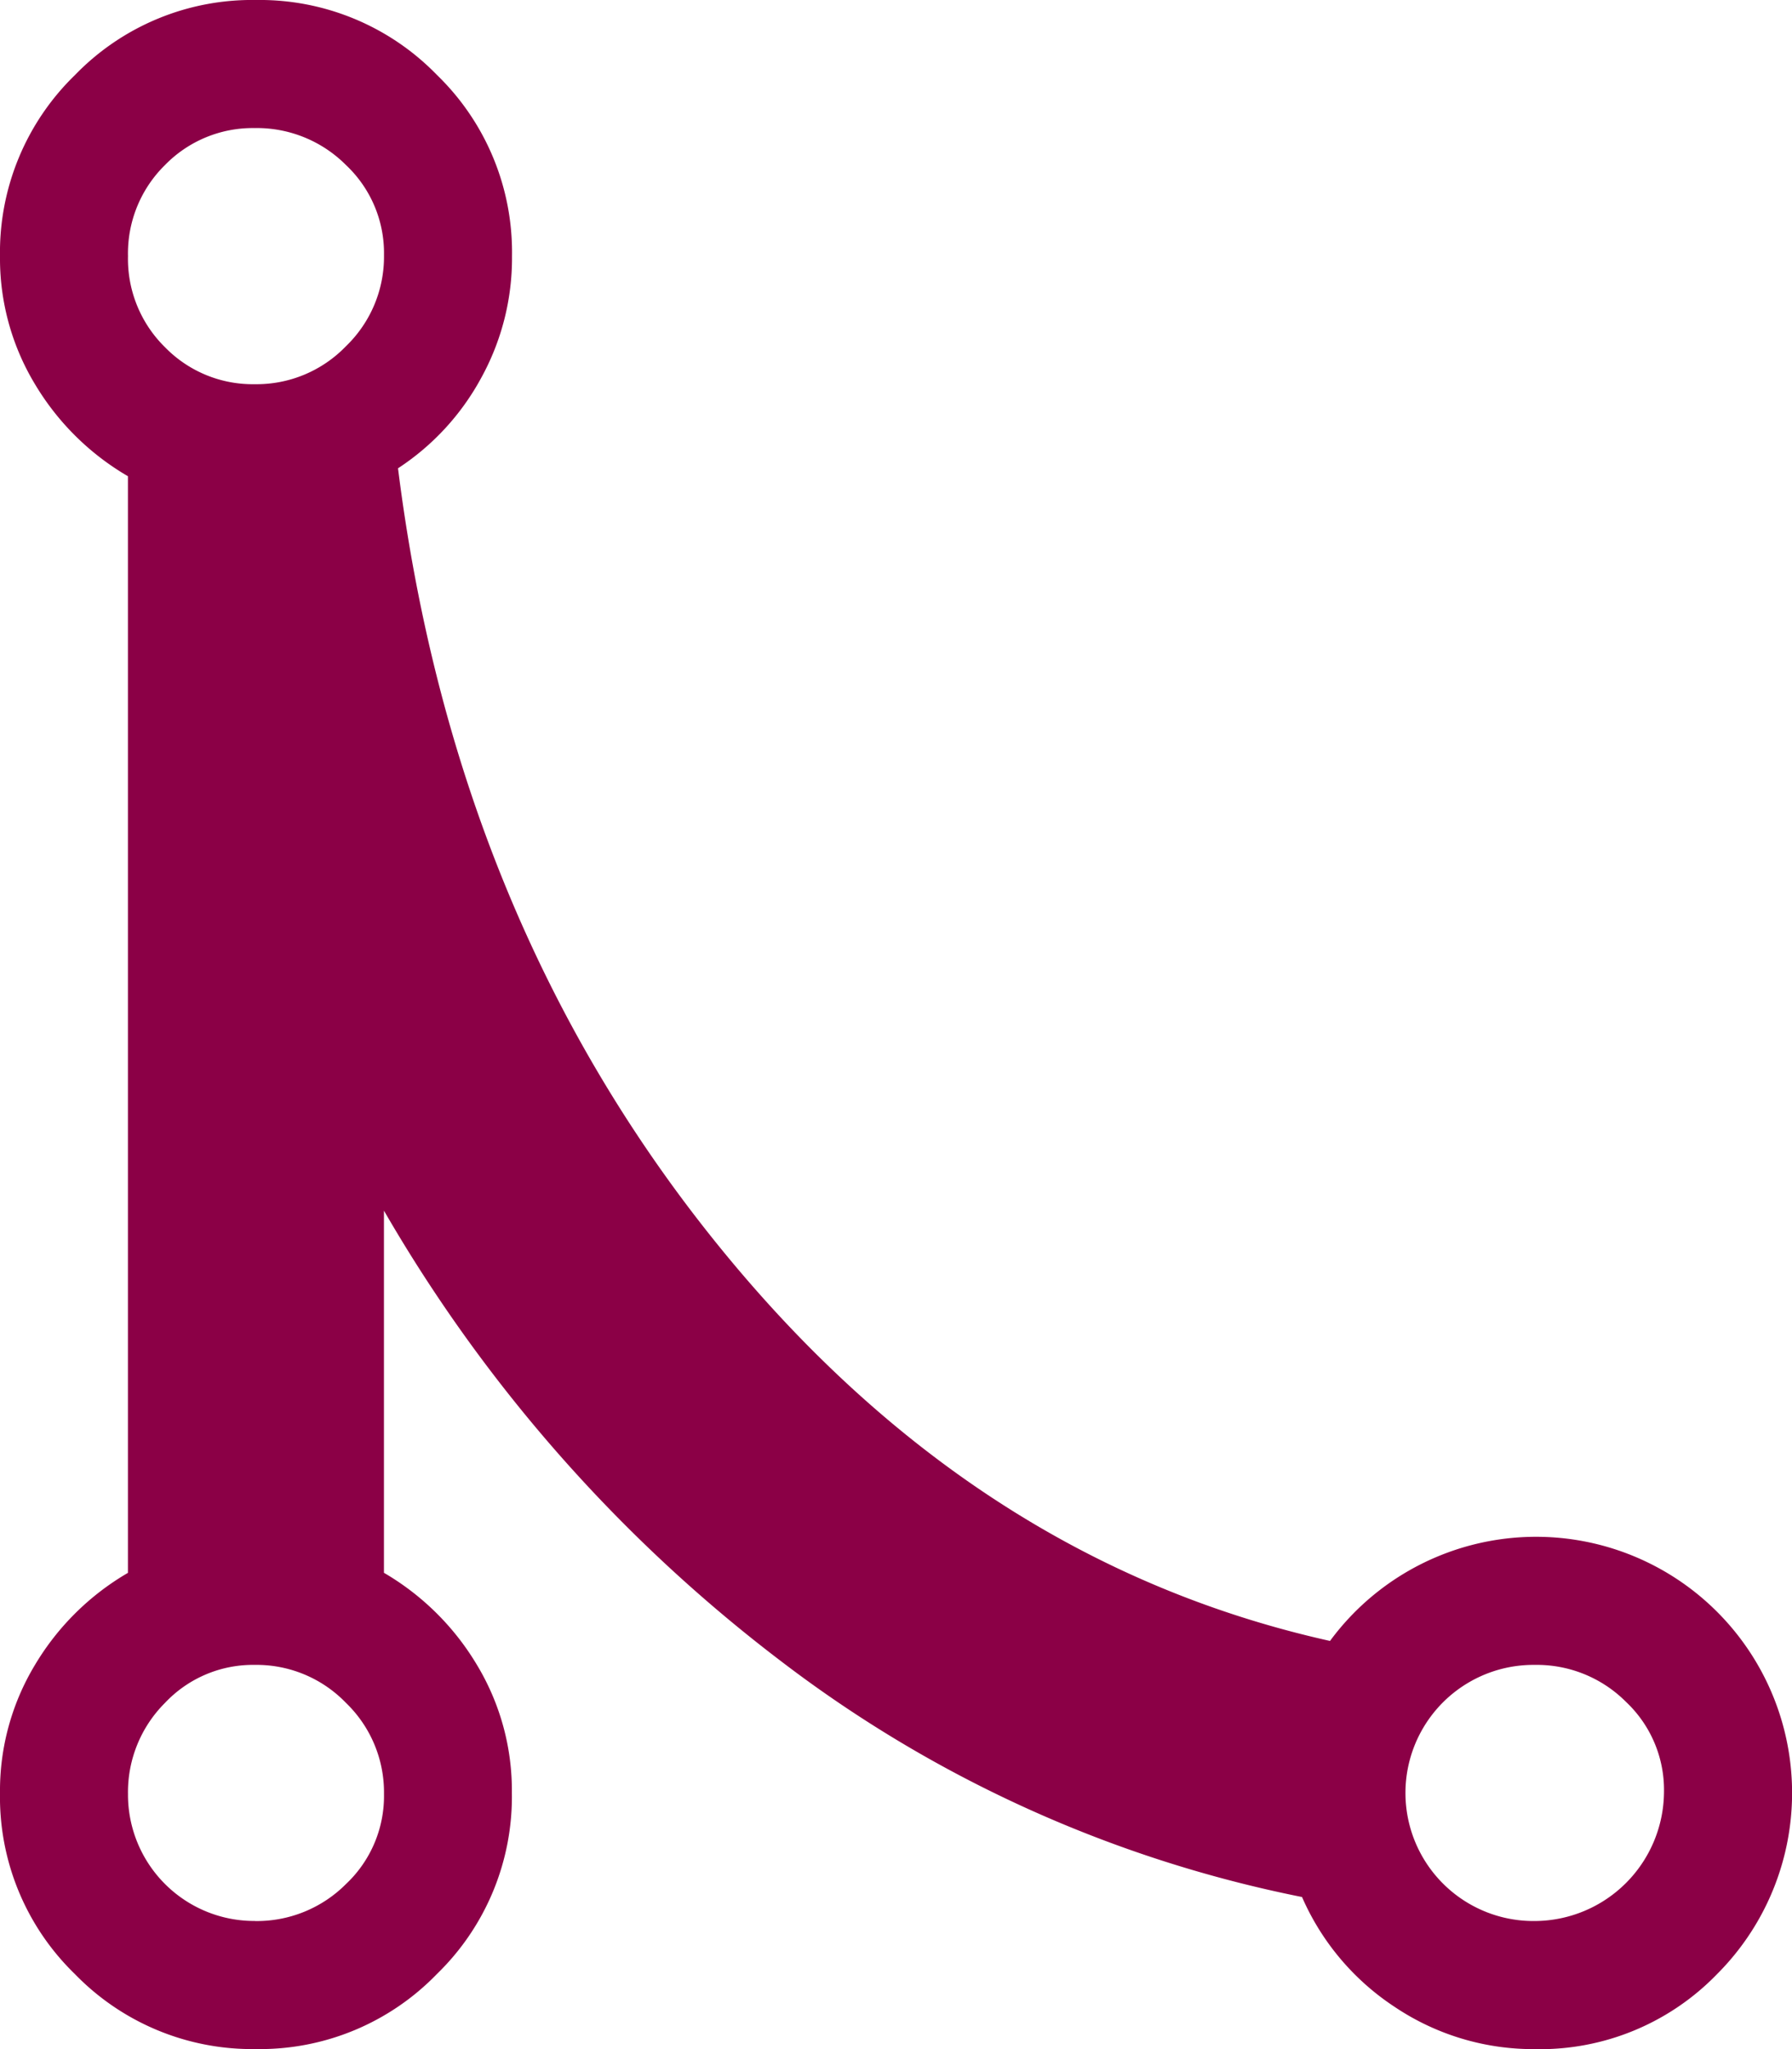 <svg xmlns="http://www.w3.org/2000/svg" width="100.25" height="114.575" viewBox="0 0 100.25 114.575">
  <path id="projectmerge" d="M85.941,114.572a13.918,13.918,0,0,1-7.89-2.349,14.1,14.1,0,0,1-5.2-6.155A70.844,70.844,0,0,1,43.756,92.921,85.138,85.138,0,0,1,21.491,67.69V87.94a14.638,14.638,0,0,1,5.2,5.146,13.594,13.594,0,0,1,1.957,7.161,13.806,13.806,0,0,1-4.195,10.127,13.782,13.782,0,0,1-10.127,4.195A13.815,13.815,0,0,1,4.2,110.374,13.777,13.777,0,0,1,.012,100.25a13.605,13.605,0,0,1,1.957-7.161,14.6,14.6,0,0,1,5.2-5.146V26.628a14.638,14.638,0,0,1-5.2-5.146A13.594,13.594,0,0,1,.012,14.321,13.806,13.806,0,0,1,4.207,4.195,13.782,13.782,0,0,1,14.333,0,13.815,13.815,0,0,1,24.46,4.195a13.792,13.792,0,0,1,4.195,10.127,13.869,13.869,0,0,1-1.734,6.827,14.005,14.005,0,0,1-4.643,5.035Q25.409,51.134,39.845,69.2T74.417,91.75A14.322,14.322,0,1,1,96.068,110.38a13.792,13.792,0,0,1-10.127,4.195Zm-71.665-7.161a7.044,7.044,0,0,0,5.092-2.069,6.76,6.76,0,0,0,2.126-5.035,6.947,6.947,0,0,0-2.126-5.092,6.947,6.947,0,0,0-5.092-2.126,6.76,6.76,0,0,0-5.035,2.126,7.044,7.044,0,0,0-2.069,5.092,7.063,7.063,0,0,0,7.1,7.1Zm0-100.25A6.853,6.853,0,0,0,9.241,9.229a6.921,6.921,0,0,0-2.069,5.092,6.921,6.921,0,0,0,2.069,5.092,6.853,6.853,0,0,0,5.035,2.069,6.947,6.947,0,0,0,5.092-2.126,6.947,6.947,0,0,0,2.126-5.092,6.76,6.76,0,0,0-2.126-5.035,7.044,7.044,0,0,0-5.092-2.069ZM85.883,93.089a7.161,7.161,0,1,0,0,14.321,7.259,7.259,0,0,0,7.218-7.218,6.76,6.76,0,0,0-2.126-5.035A7.044,7.044,0,0,0,85.883,93.089Z" transform="translate(-0.012)" fill="#8b0046"/>
</svg>
